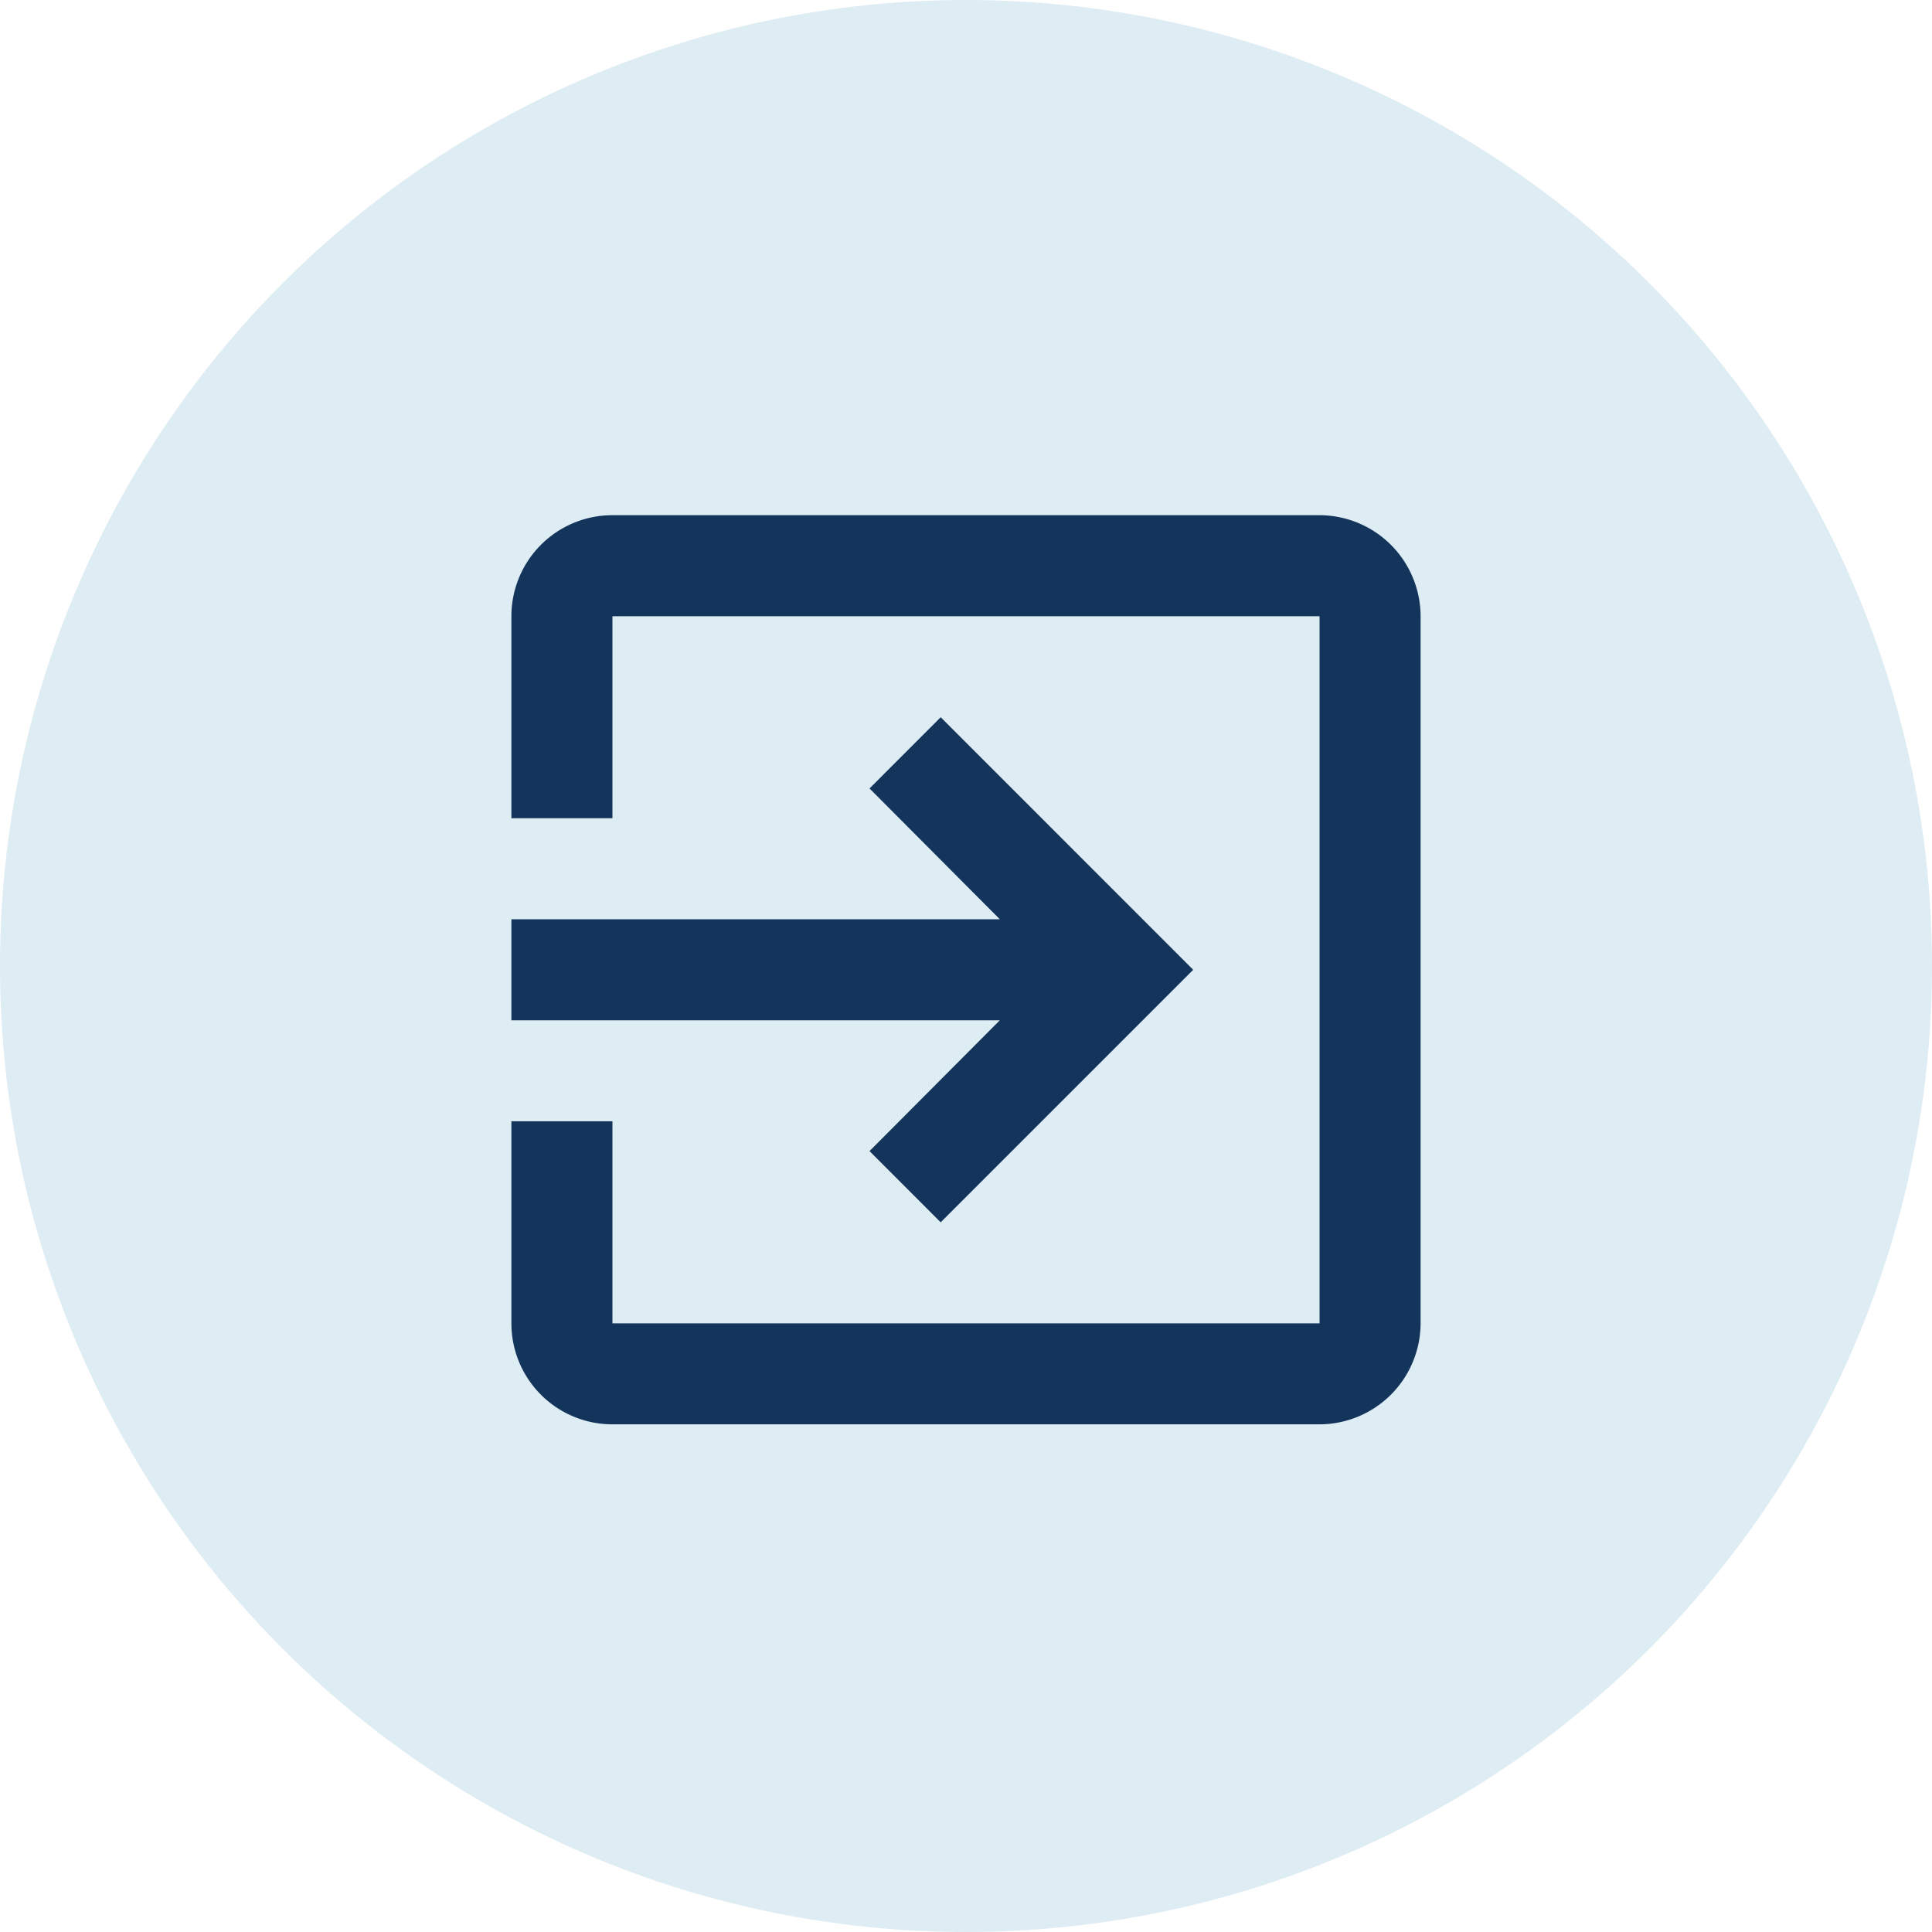 <?xml version="1.0" encoding="UTF-8"?>
<svg xmlns="http://www.w3.org/2000/svg" width="30" height="30" viewBox="0 0 30 30">
  <g id="Group_845" data-name="Group 845" transform="translate(-975 -780)">
    <circle id="Ellipse_184" data-name="Ellipse 184" cx="15" cy="15" r="15" transform="translate(975 780)" fill="#deecf3"></circle>
    <path id="ic_exit_to_app_24px" d="M8.561,12.874,9.666,13.98l3.921-3.921L9.666,6.137,8.561,7.243l2.023,2.031H3v1.569h7.584ZM15.549,3H4.569A1.568,1.568,0,0,0,3,4.569V7.706H4.569V4.569h10.98v10.98H4.569V12.411H3v3.137a1.568,1.568,0,0,0,1.569,1.569h10.98a1.573,1.573,0,0,0,1.569-1.569V4.569A1.573,1.573,0,0,0,15.549,3Z" transform="translate(979.941 785)" fill="#14355b"></path>
  </g>
</svg>

